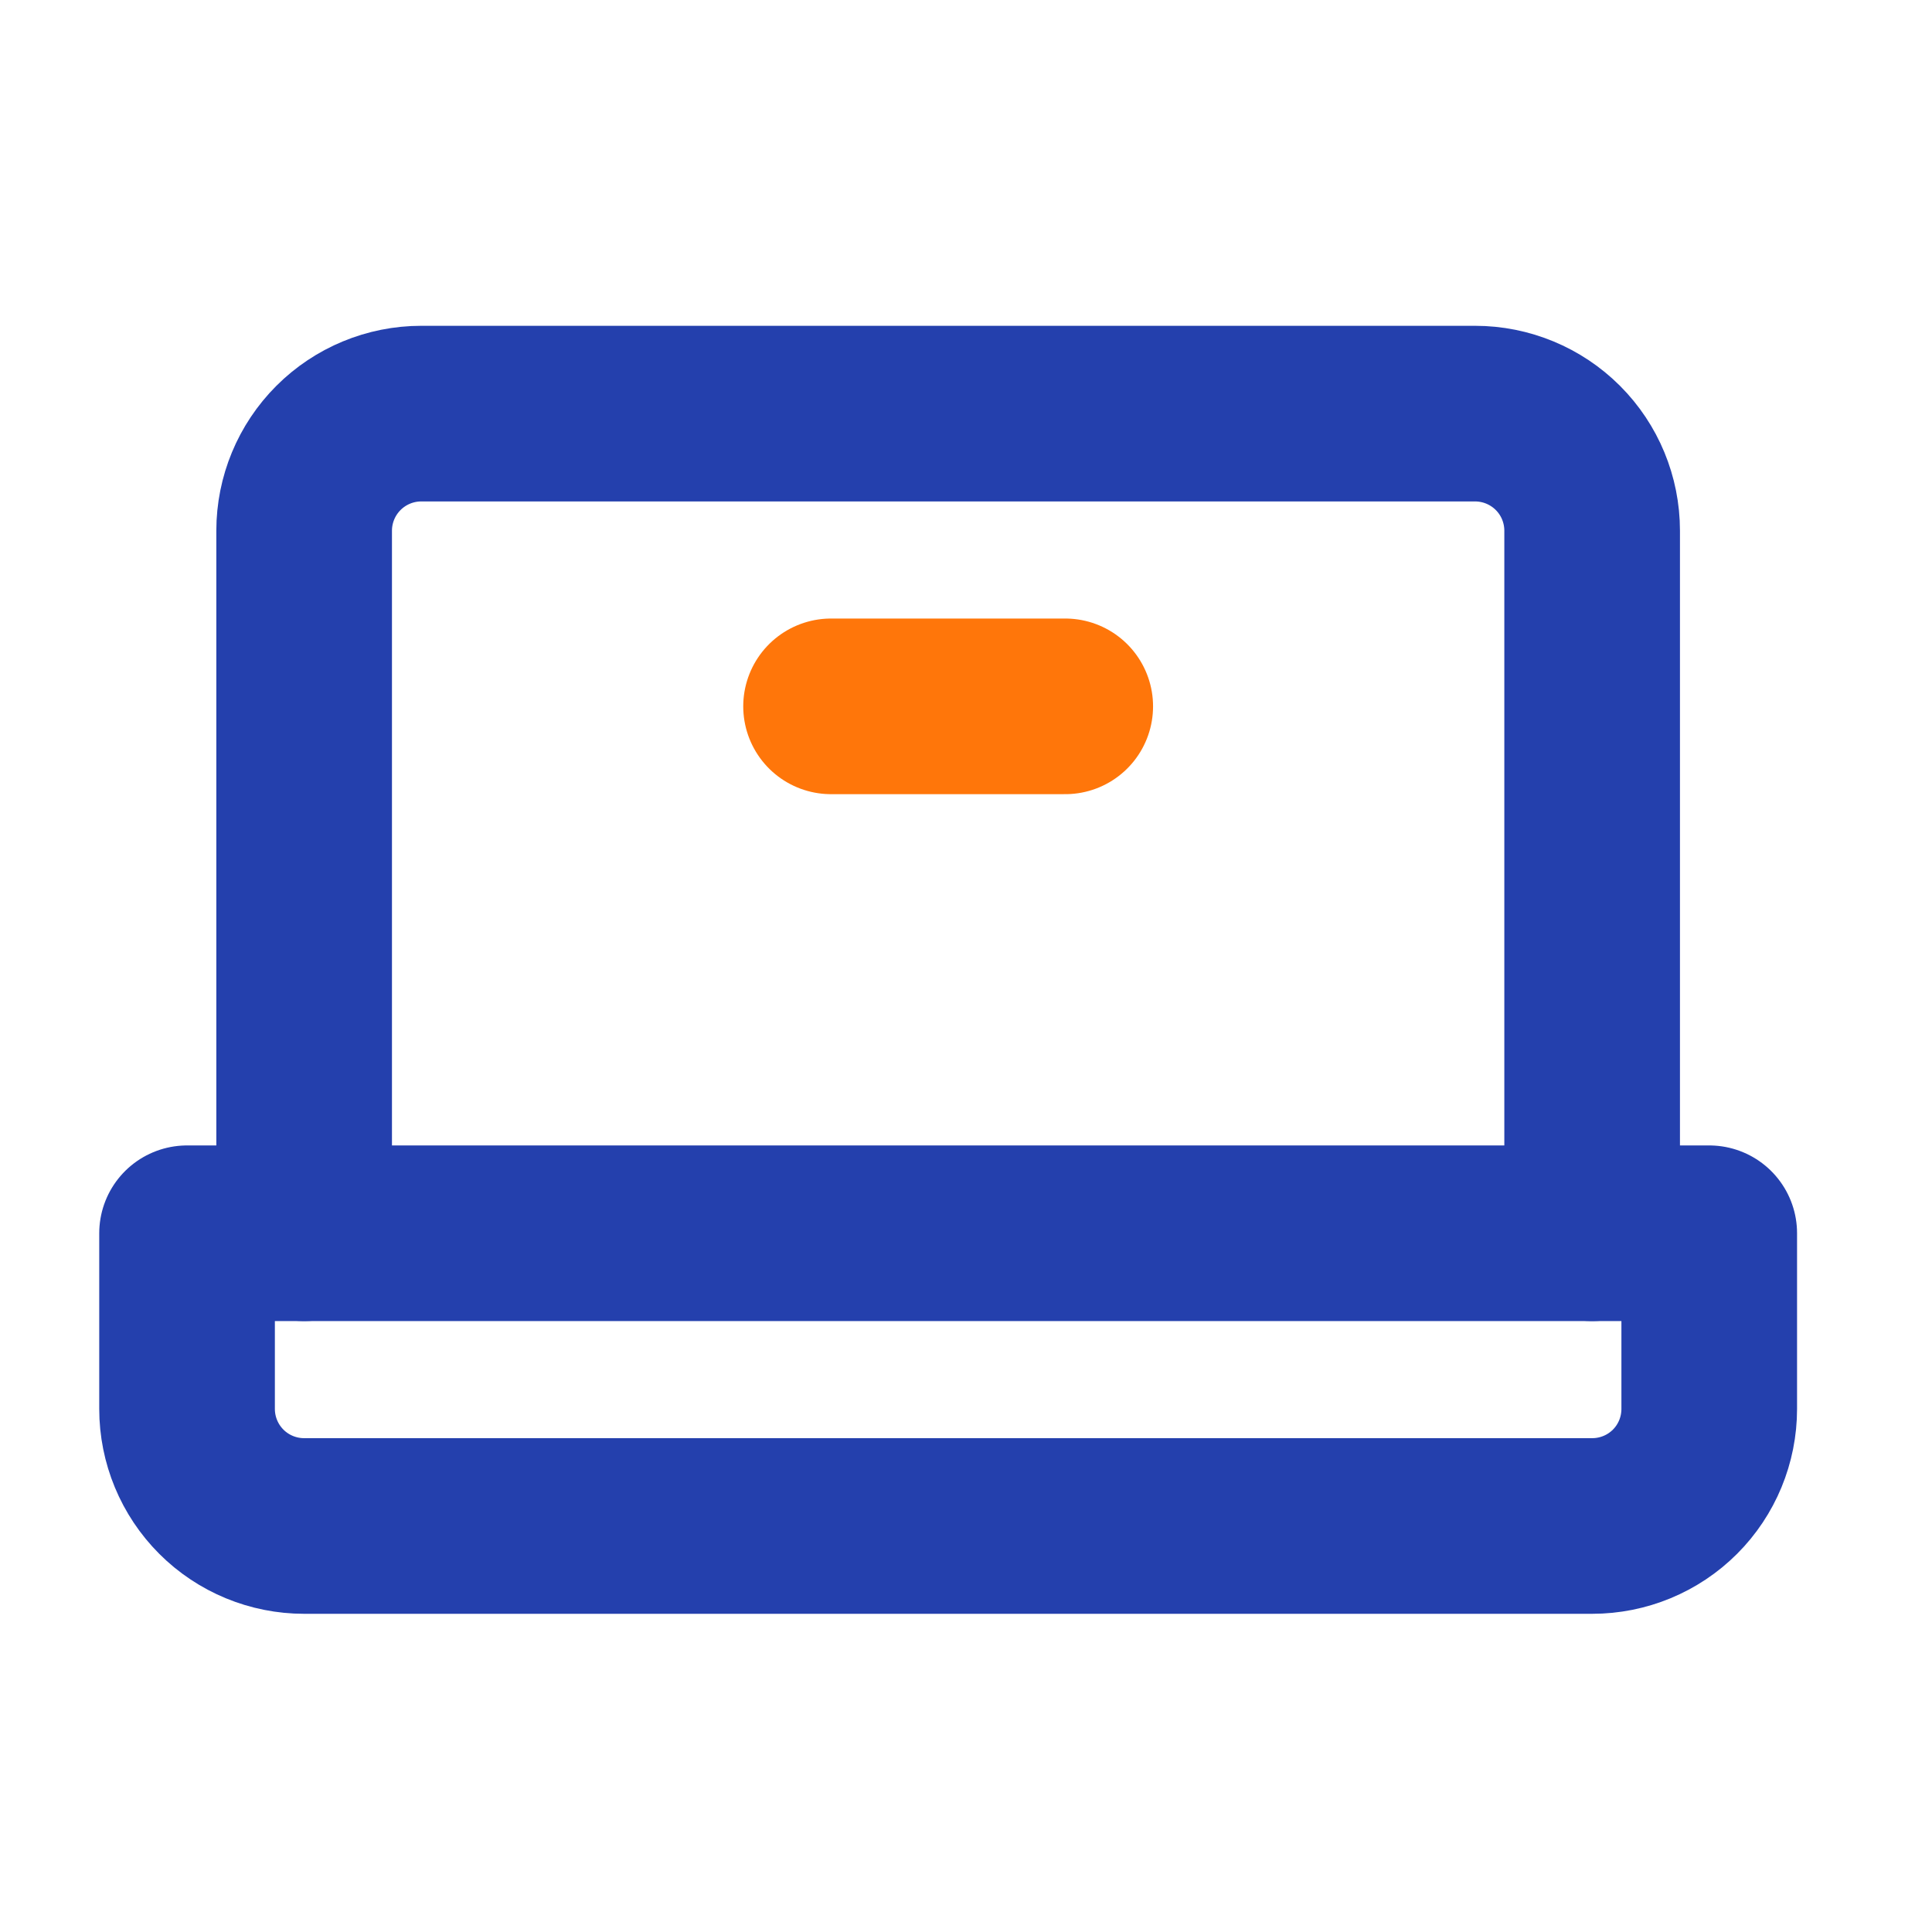 <svg width="33" height="33" viewBox="0 0 33 33" fill="none" xmlns="http://www.w3.org/2000/svg">
<g clip-path="url(#clip0_192_362)">
<path d="M5.195 21.065V9.065C5.195 8.535 5.406 8.026 5.781 7.651C6.156 7.276 6.665 7.065 7.195 7.065H25.195C25.726 7.065 26.235 7.276 26.61 7.651C26.985 8.026 27.195 8.535 27.195 9.065V21.065" stroke="#2440AD" stroke-width="3" stroke-linecap="round" stroke-linejoin="round"/>
<path d="M3.195 21.065H29.195V24.065C29.195 24.596 28.985 25.105 28.61 25.48C28.235 25.855 27.726 26.065 27.195 26.065H5.195C4.665 26.065 4.156 25.855 3.781 25.48C3.406 25.105 3.195 24.596 3.195 24.065V21.065Z" stroke="#2440AD" stroke-width="3" stroke-linecap="round" stroke-linejoin="round"/>
<path d="M18.195 12.065H14.195" stroke="#FF760A" stroke-width="3" stroke-linecap="round" stroke-linejoin="round"/>
</g>
<defs>
<clipPath id="clip0_192_362">
<rect width="32" height="32" fill="white" transform="translate(0.195 0.065)"/>
</clipPath>
</defs>
</svg>
